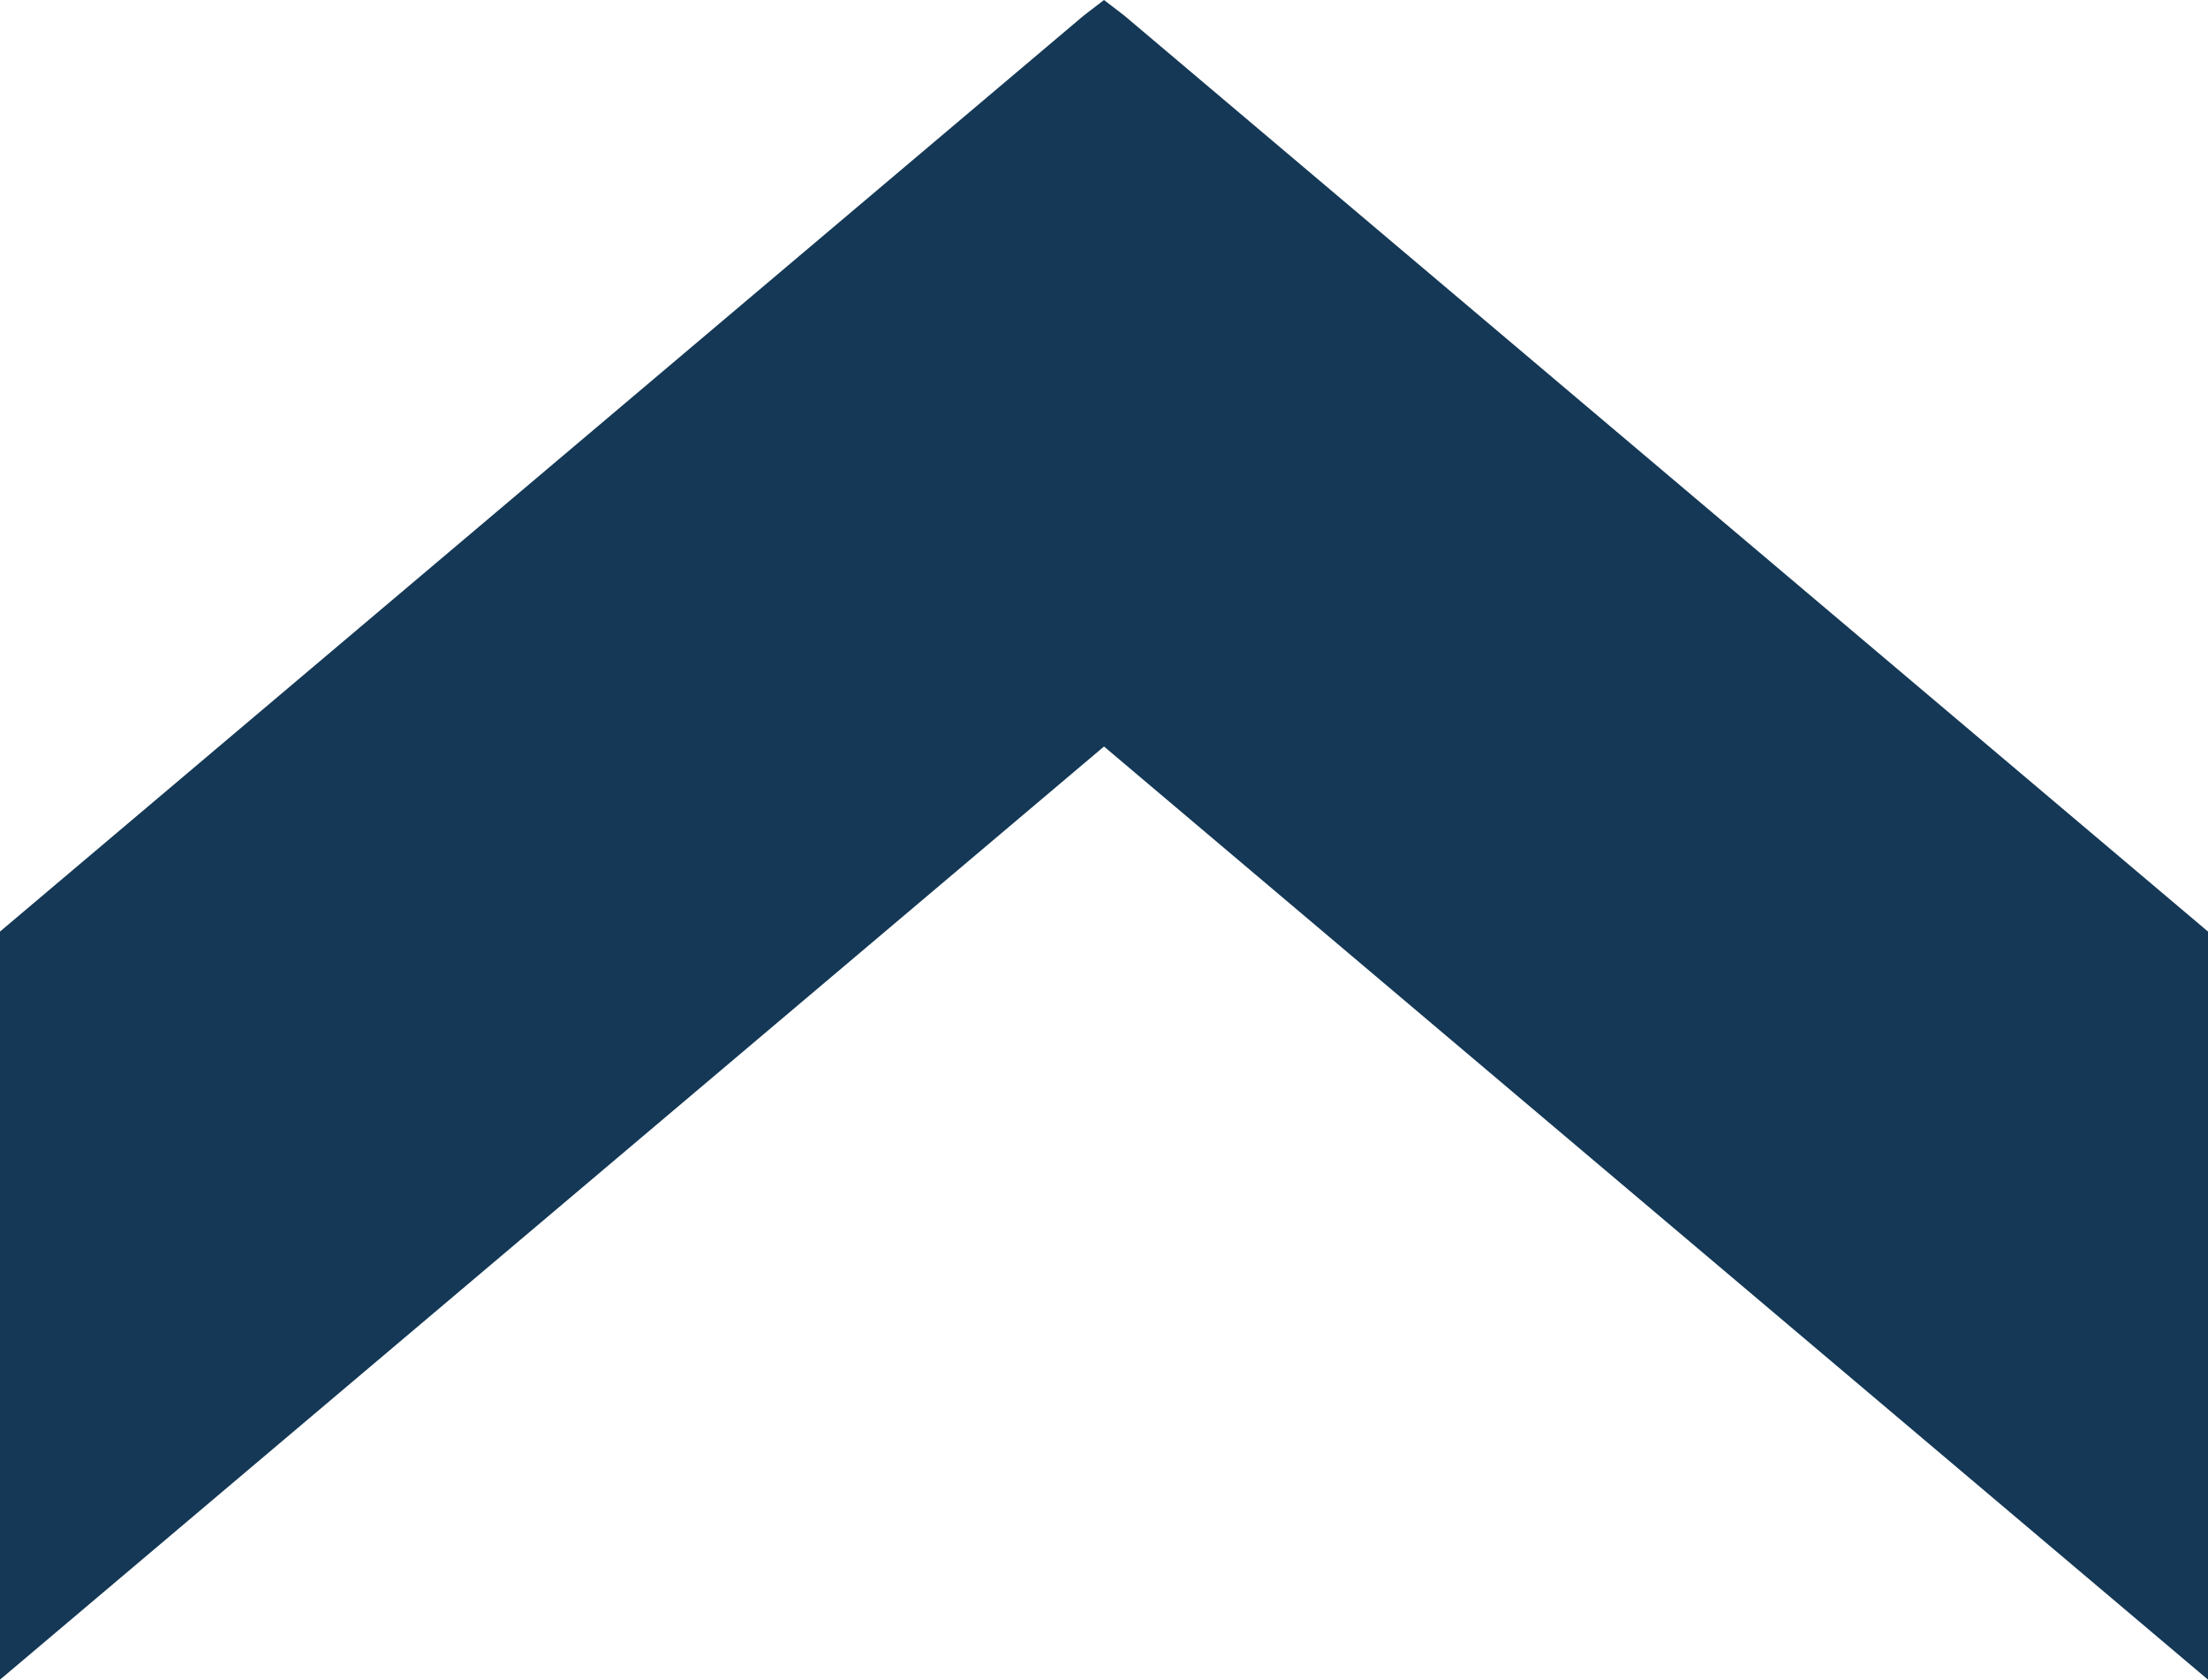 <?xml version="1.0" encoding="UTF-8"?><svg id="_レイヤー_2" xmlns="http://www.w3.org/2000/svg" viewBox="0 0 19.594 14.904"><defs><style>.cls-1{fill:#143855;}</style></defs><g id="Text"><polygon class="cls-1" points="9.978 .139 19.594 8.266 19.594 14.904 9.797 6.624 0 14.904 0 8.266 9.616 .139 9.797 0 9.978 .139"/></g></svg>